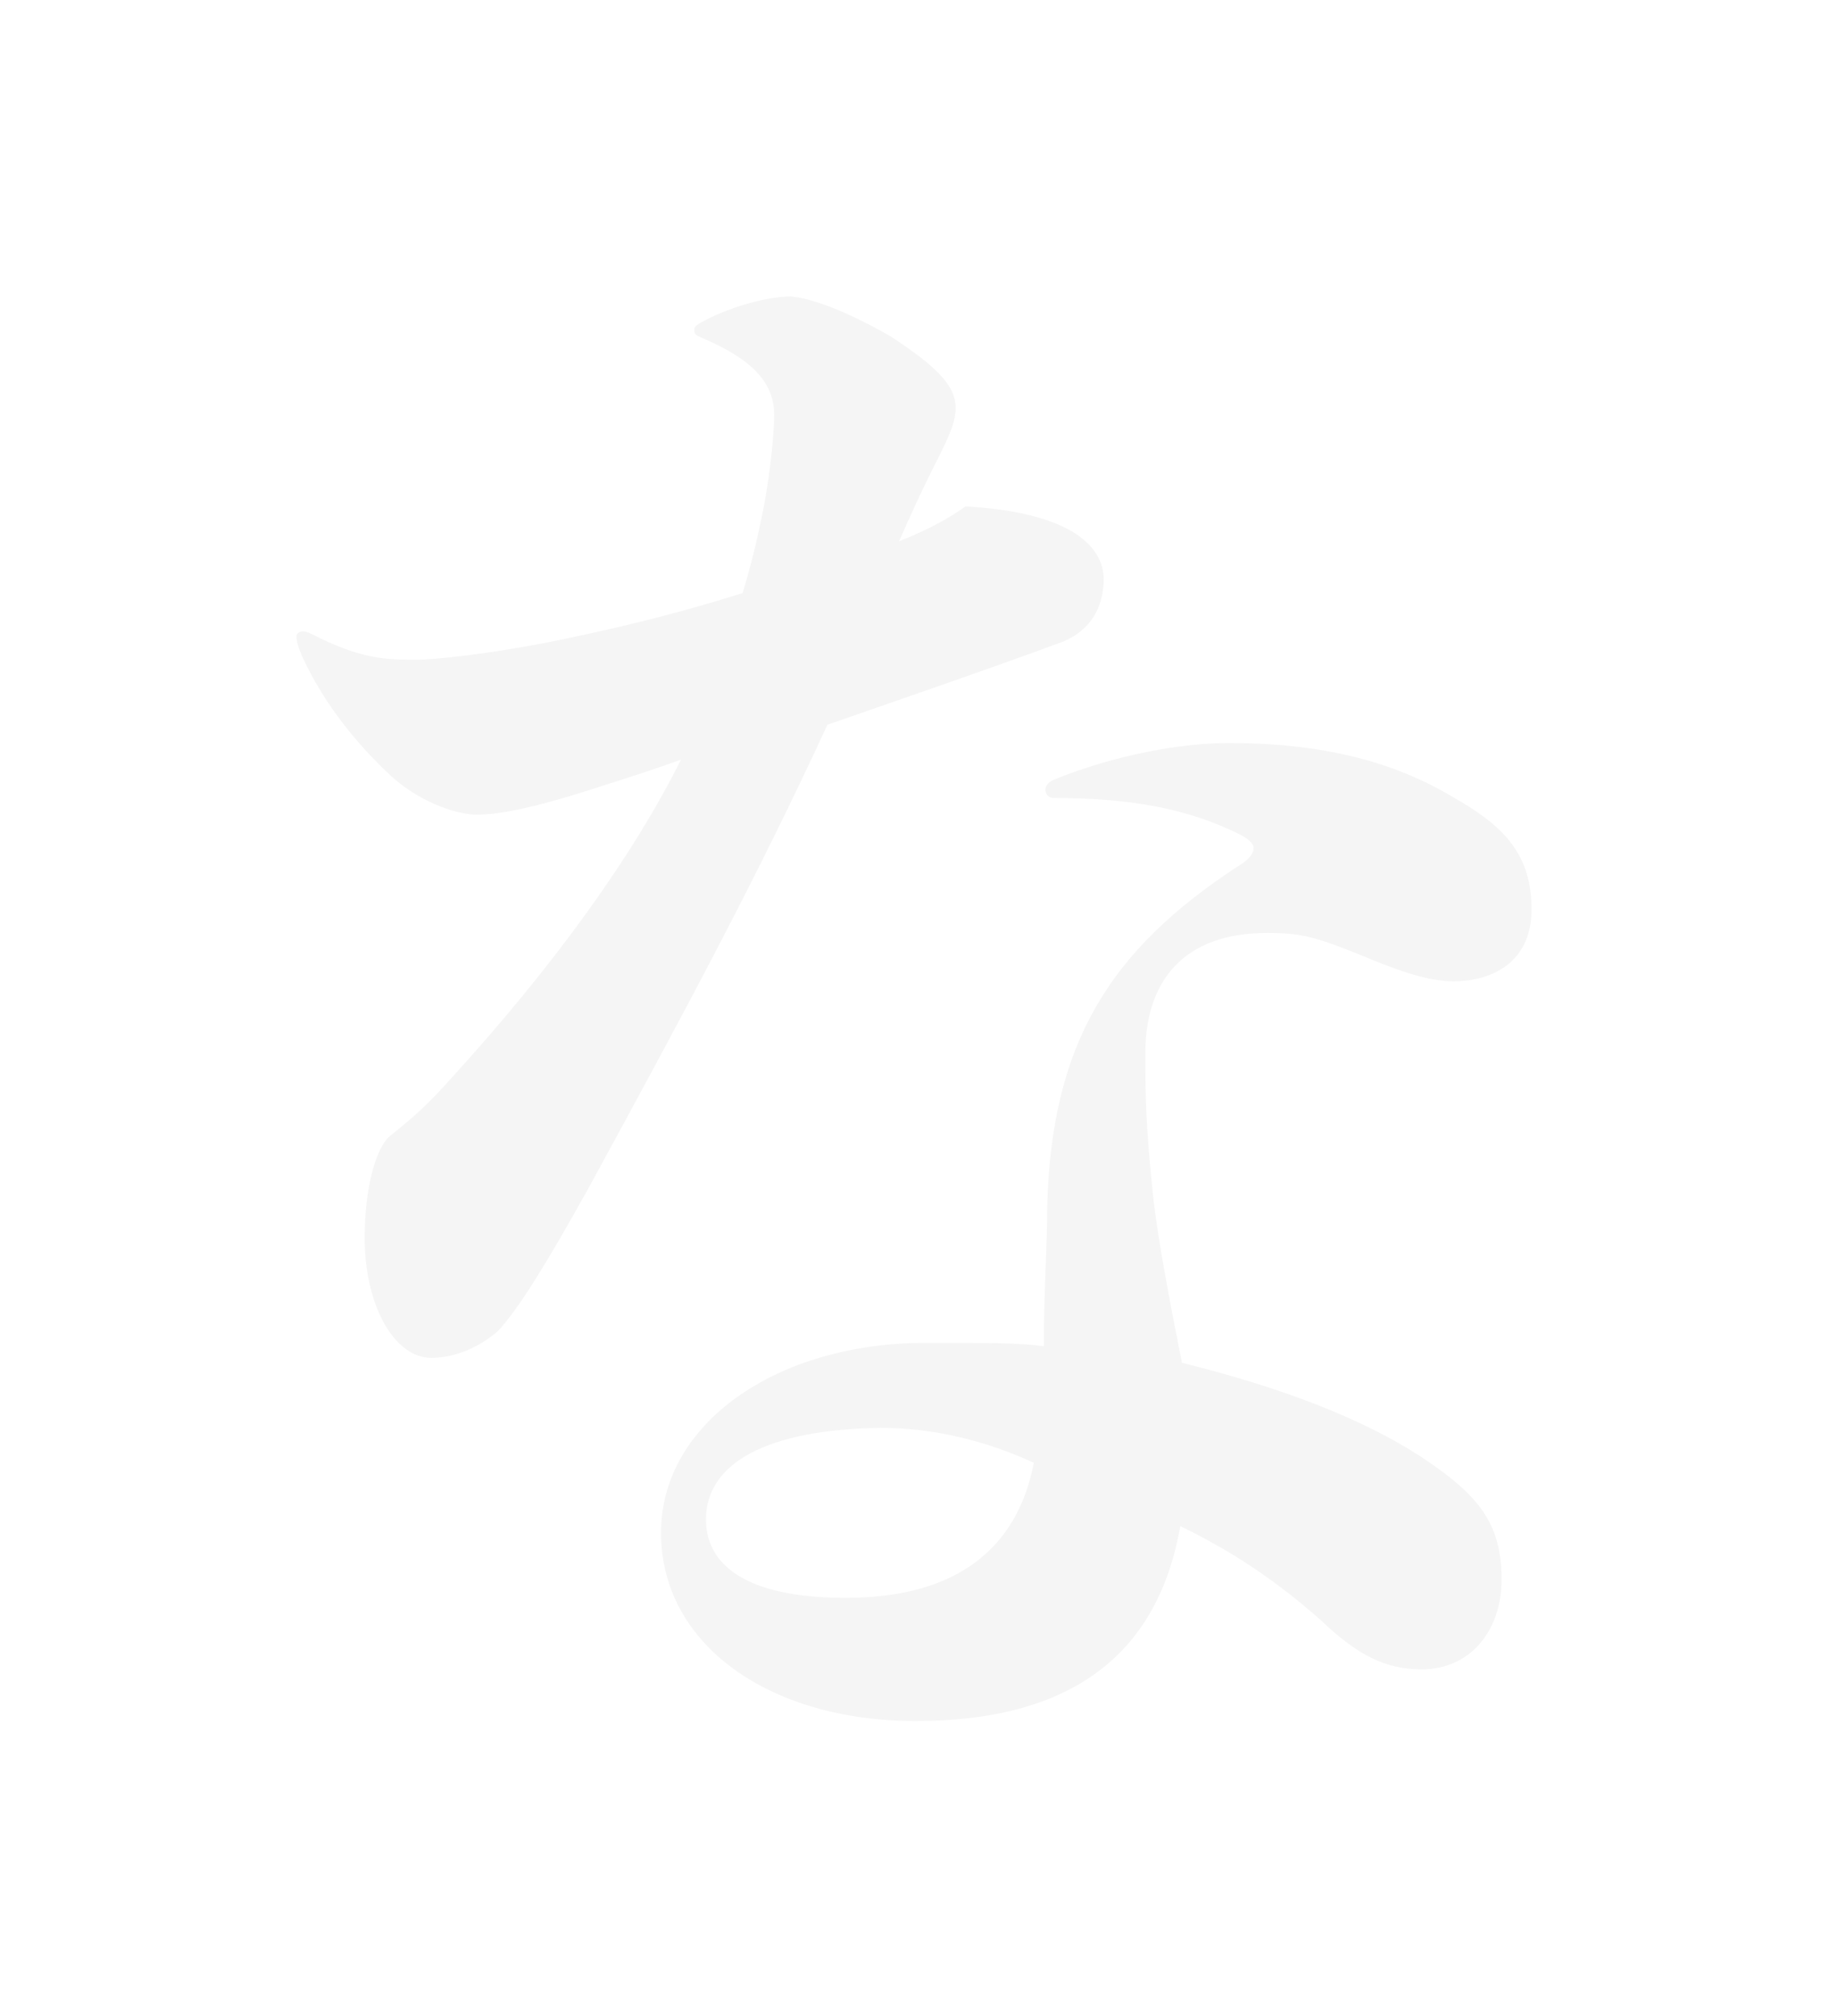 <?xml version="1.0" encoding="utf-8"?>
<svg xmlns="http://www.w3.org/2000/svg" fill="none" height="100%" overflow="visible" preserveAspectRatio="none" style="display: block;" viewBox="0 0 31 34" width="100%">
<g filter="url(#filter0_d_0_57248)" id="Vector">
<path d="M12.524 10.003C12.664 9.552 12.776 9.075 12.861 8.653C12.945 8.26 13.057 7.445 13.057 6.995C13.057 6.518 12.776 6.096 11.85 5.703C11.71 5.646 11.71 5.619 11.71 5.562C11.71 5.506 11.738 5.478 11.962 5.366C12.496 5.112 13.03 5 13.338 5C13.675 5.029 14.237 5.225 15.023 5.674C15.837 6.208 16.118 6.518 16.118 6.883C16.118 7.164 15.949 7.473 15.724 7.923C15.528 8.316 15.36 8.682 15.163 9.131C15.64 8.934 15.921 8.794 16.286 8.541C17.802 8.625 18.588 9.075 18.616 9.749C18.616 10.255 18.391 10.62 17.942 10.817C16.567 11.323 15.331 11.744 13.956 12.223C12.776 14.78 11.57 17.027 9.913 20.062C9.239 21.27 8.762 22.057 8.397 22.451C8.004 22.788 7.583 22.901 7.274 22.901C6.656 22.901 6.151 22.029 6.151 20.878C6.151 20.006 6.347 19.36 6.572 19.163C6.993 18.826 7.218 18.629 7.667 18.123C9.351 16.269 10.671 14.443 11.485 12.812C11.092 12.953 10.671 13.093 10.222 13.234C8.931 13.656 8.397 13.739 8.032 13.739C7.751 13.739 7.133 13.571 6.601 13.093C5.786 12.335 5.337 11.604 5.084 11.042C5.028 10.902 5 10.817 5 10.733C5 10.677 5.057 10.648 5.112 10.648C5.169 10.648 5.225 10.677 5.393 10.761C6.151 11.127 6.544 11.127 7.078 11.127C7.695 11.098 8.65 10.957 9.463 10.789C10.671 10.536 11.541 10.311 12.524 10.003ZM17.605 22.704C17.605 21.832 17.662 20.99 17.662 20.399C17.718 17.561 18.756 16.016 20.834 14.639C20.975 14.555 21.143 14.443 21.143 14.301C21.143 14.218 21.03 14.133 20.918 14.077C20.02 13.627 19.037 13.459 17.774 13.459C17.69 13.459 17.633 13.402 17.633 13.318C17.633 13.262 17.662 13.205 17.774 13.15C18.812 12.728 19.935 12.531 20.721 12.531C21.985 12.531 23.305 12.728 24.483 13.43C25.382 13.936 25.831 14.414 25.831 15.342C25.831 16.213 25.186 16.55 24.511 16.55C24.174 16.55 23.754 16.438 23.136 16.184C22.181 15.791 21.956 15.735 21.367 15.735C19.963 15.735 19.29 16.55 19.318 17.842C19.318 18.404 19.318 18.966 19.458 20.259C19.543 20.961 19.711 21.861 19.935 22.985C21.648 23.407 22.996 23.94 23.95 24.558C24.932 25.205 25.326 25.683 25.326 26.638C25.326 27.509 24.792 28.155 23.978 28.155C23.36 28.155 22.883 27.902 22.293 27.34C21.536 26.666 20.778 26.16 19.907 25.739C19.543 27.818 18.167 29.026 15.444 29.026C12.973 29.026 11.149 27.734 11.149 25.851C11.149 23.997 13.113 22.648 15.612 22.648C16.735 22.648 17.156 22.648 17.605 22.704ZM17.437 24.671C16.651 24.306 15.752 24.081 14.854 24.081C12.945 24.109 11.907 24.671 11.907 25.627C11.907 26.469 12.72 26.975 14.377 26.947C16.118 26.919 17.156 26.132 17.437 24.671Z" fill="#F5F5F5"/>
</g>
<defs>
<filter color-interpolation-filters="sRGB" filterUnits="userSpaceOnUse" height="33.257" id="filter0_d_0_57248" width="30.061" x="0.385" y="0.385">
<feFlood flood-opacity="0" result="BackgroundImageFix"/>
<feColorMatrix in="SourceAlpha" result="hardAlpha" type="matrix" values="0 0 0 0 0 0 0 0 0 0 0 0 0 0 0 0 0 0 127 0"/>
<feOffset/>
<feGaussianBlur stdDeviation="2.308"/>
<feComposite in2="hardAlpha" operator="out"/>
<feColorMatrix type="matrix" values="0 0 0 0 0 0 0 0 0 0 0 0 0 0 0 0 0 0 0.8 0"/>
<feBlend in2="BackgroundImageFix" mode="normal" result="effect1_dropShadow_0_57248"/>
<feBlend in="SourceGraphic" in2="effect1_dropShadow_0_57248" mode="normal" result="shape"/>
</filter>
</defs>
</svg>